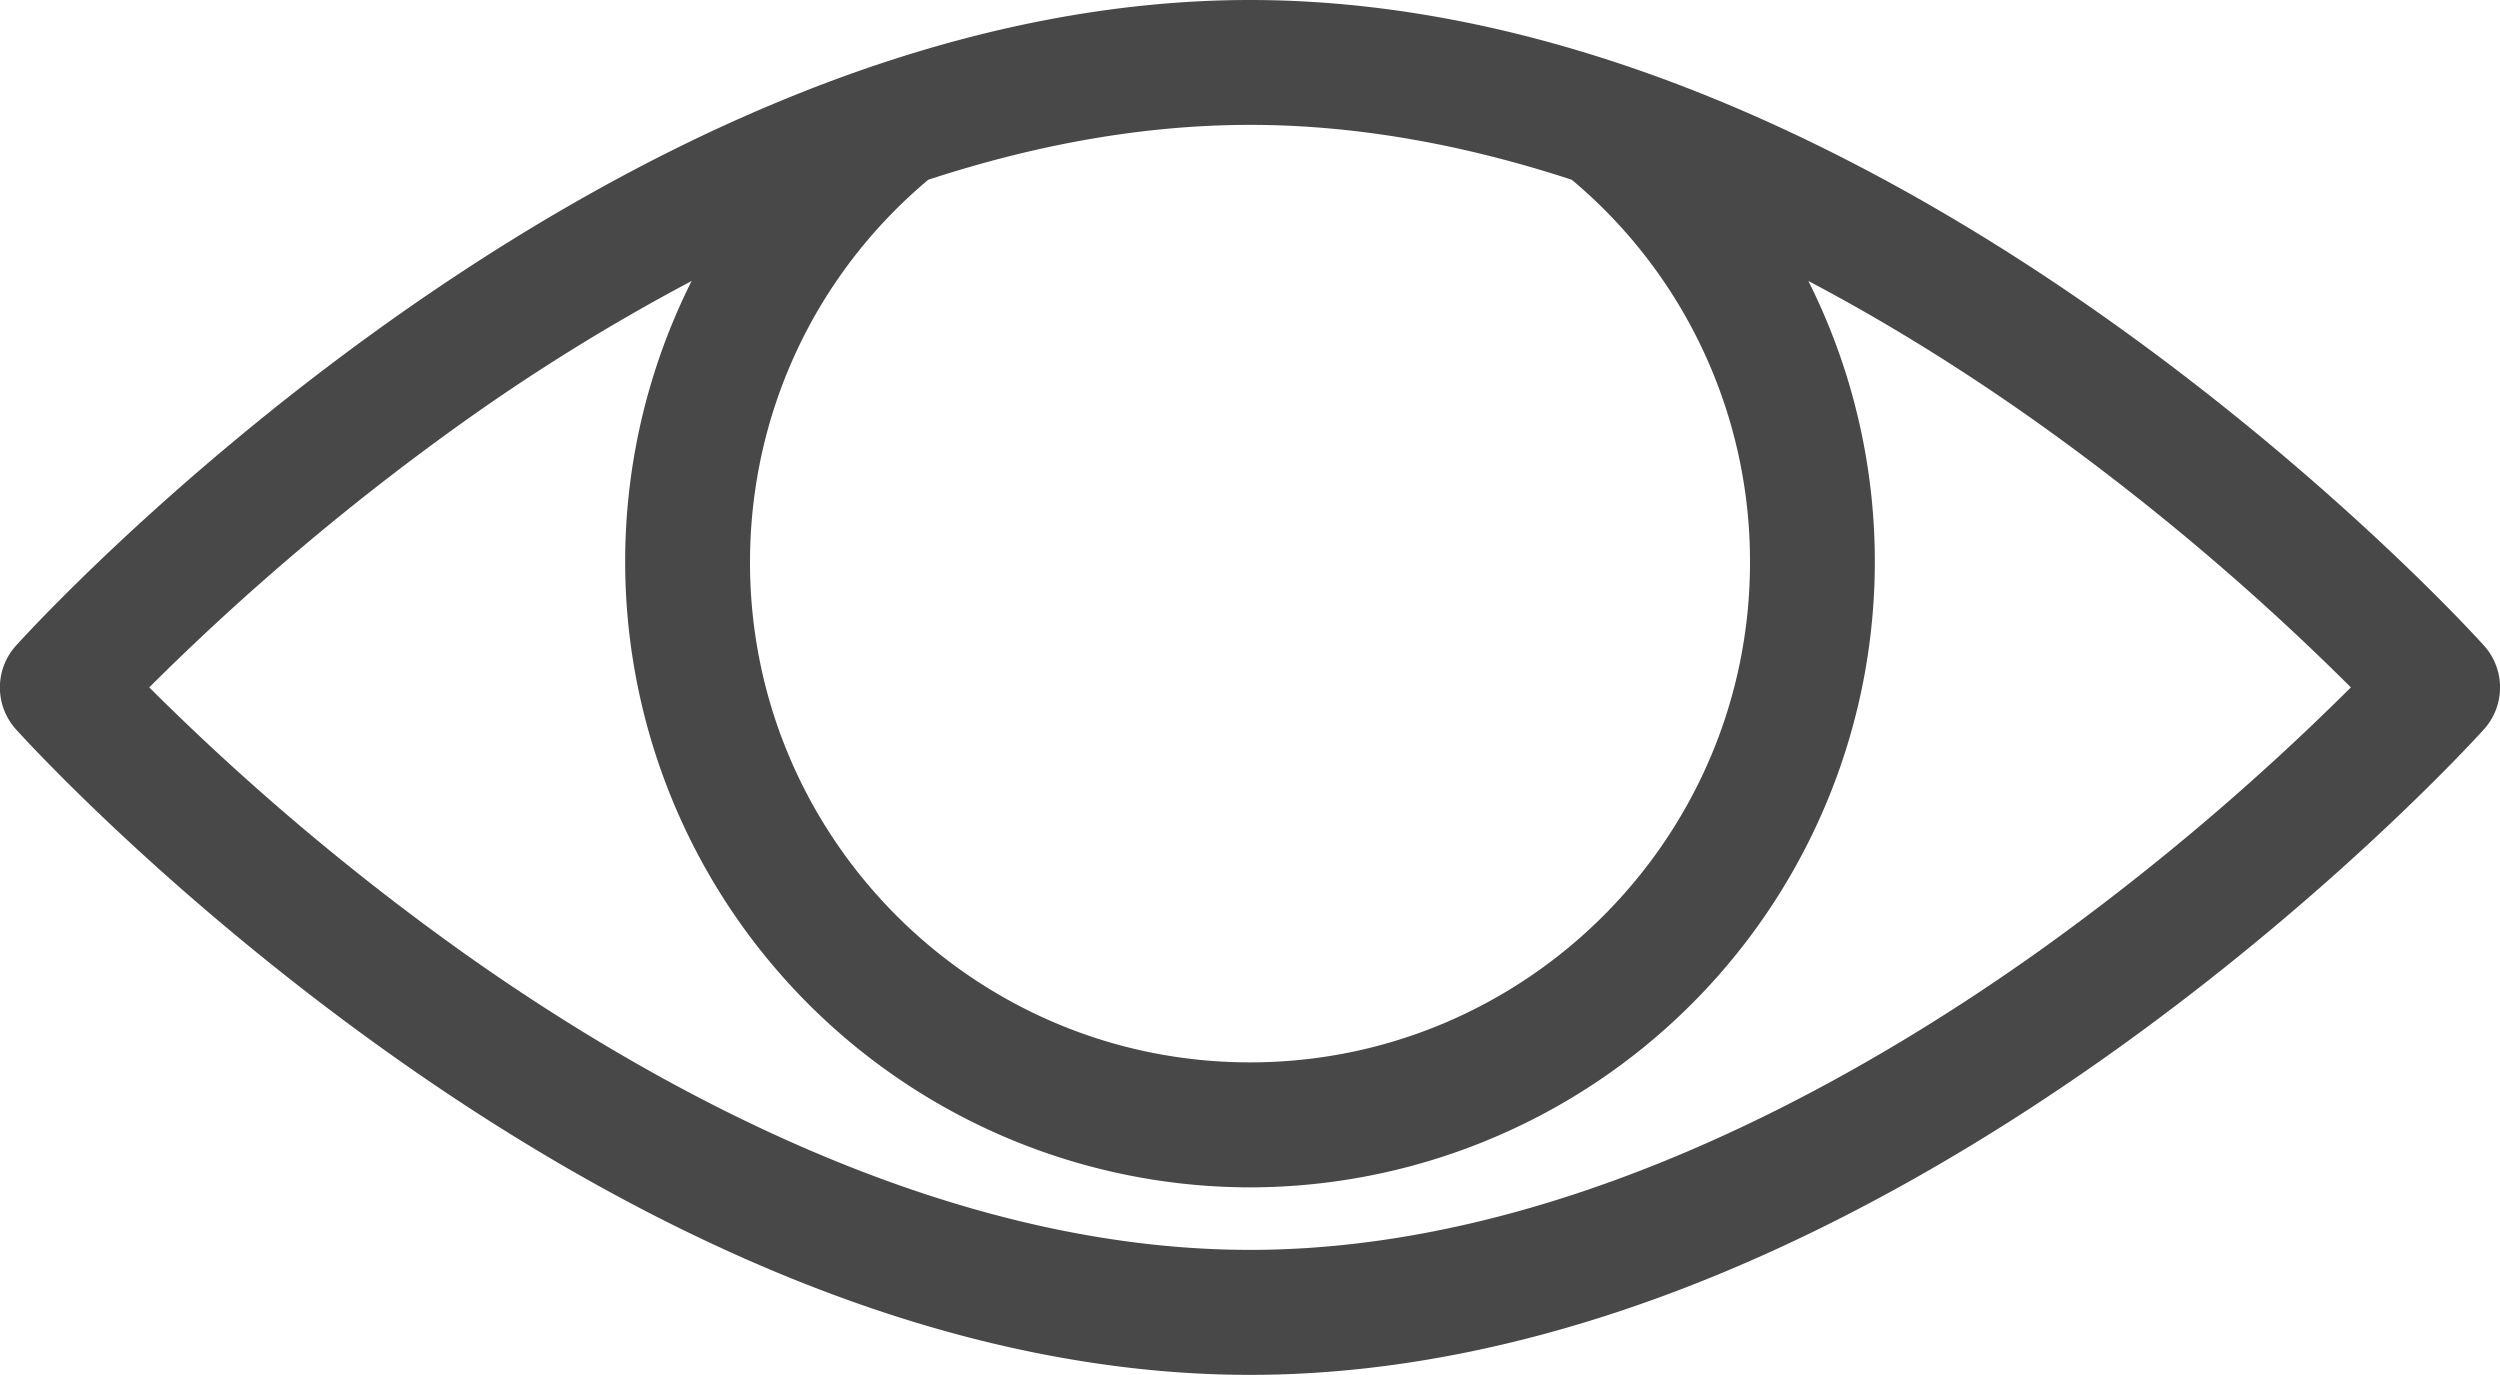 <svg xmlns="http://www.w3.org/2000/svg" width="20" height="11" viewBox="0 0 20 11"><g><g><g><path fill="#484848" d="M16.317 7.605C14.784 8.697 12.444 9.999 10 9.999S5.216 8.697 3.683 7.605a20.011 20.011 0 0 1-2.489-2.106 20.098 20.098 0 0 1 2.489-2.106 16.19 16.19 0 0 1 1.85-1.145A5.006 5.006 0 0 0 10 9.499a5.006 5.006 0 0 0 4.467-7.251c.694.365 1.32.768 1.85 1.145a20.013 20.013 0 0 1 2.49 2.106 20.104 20.104 0 0 1-2.49 2.106zm-3.743-6.167A3.98 3.98 0 0 1 14 4.499c0 2.206-1.794 4-4 4s-4-1.794-4-4c0-1.188.518-2.299 1.426-3.061C8.248 1.169 9.117.999 10 .999c.883 0 1.752.17 2.574.439zm7.298 3.727c-.047-.053-1.182-1.305-2.956-2.572-1.047-.748-2.1-1.344-3.13-1.773C12.481.276 11.207 0 10 0 8.793 0 7.518.276 6.214.82c-1.031.429-2.083 1.026-3.13 1.773C1.31 3.86.175 5.113.128 5.165a.5.5 0 0 0 0 .67c.047.052 1.181 1.304 2.956 2.571 1.047.748 2.1 1.344 3.13 1.773 1.304.544 2.58.82 3.786.82 1.207 0 2.481-.276 3.786-.82 1.03-.429 2.083-1.026 3.13-1.773 1.774-1.267 2.909-2.52 2.956-2.572a.5.5 0 0 0 0-.669z"/></g></g></g></svg>
